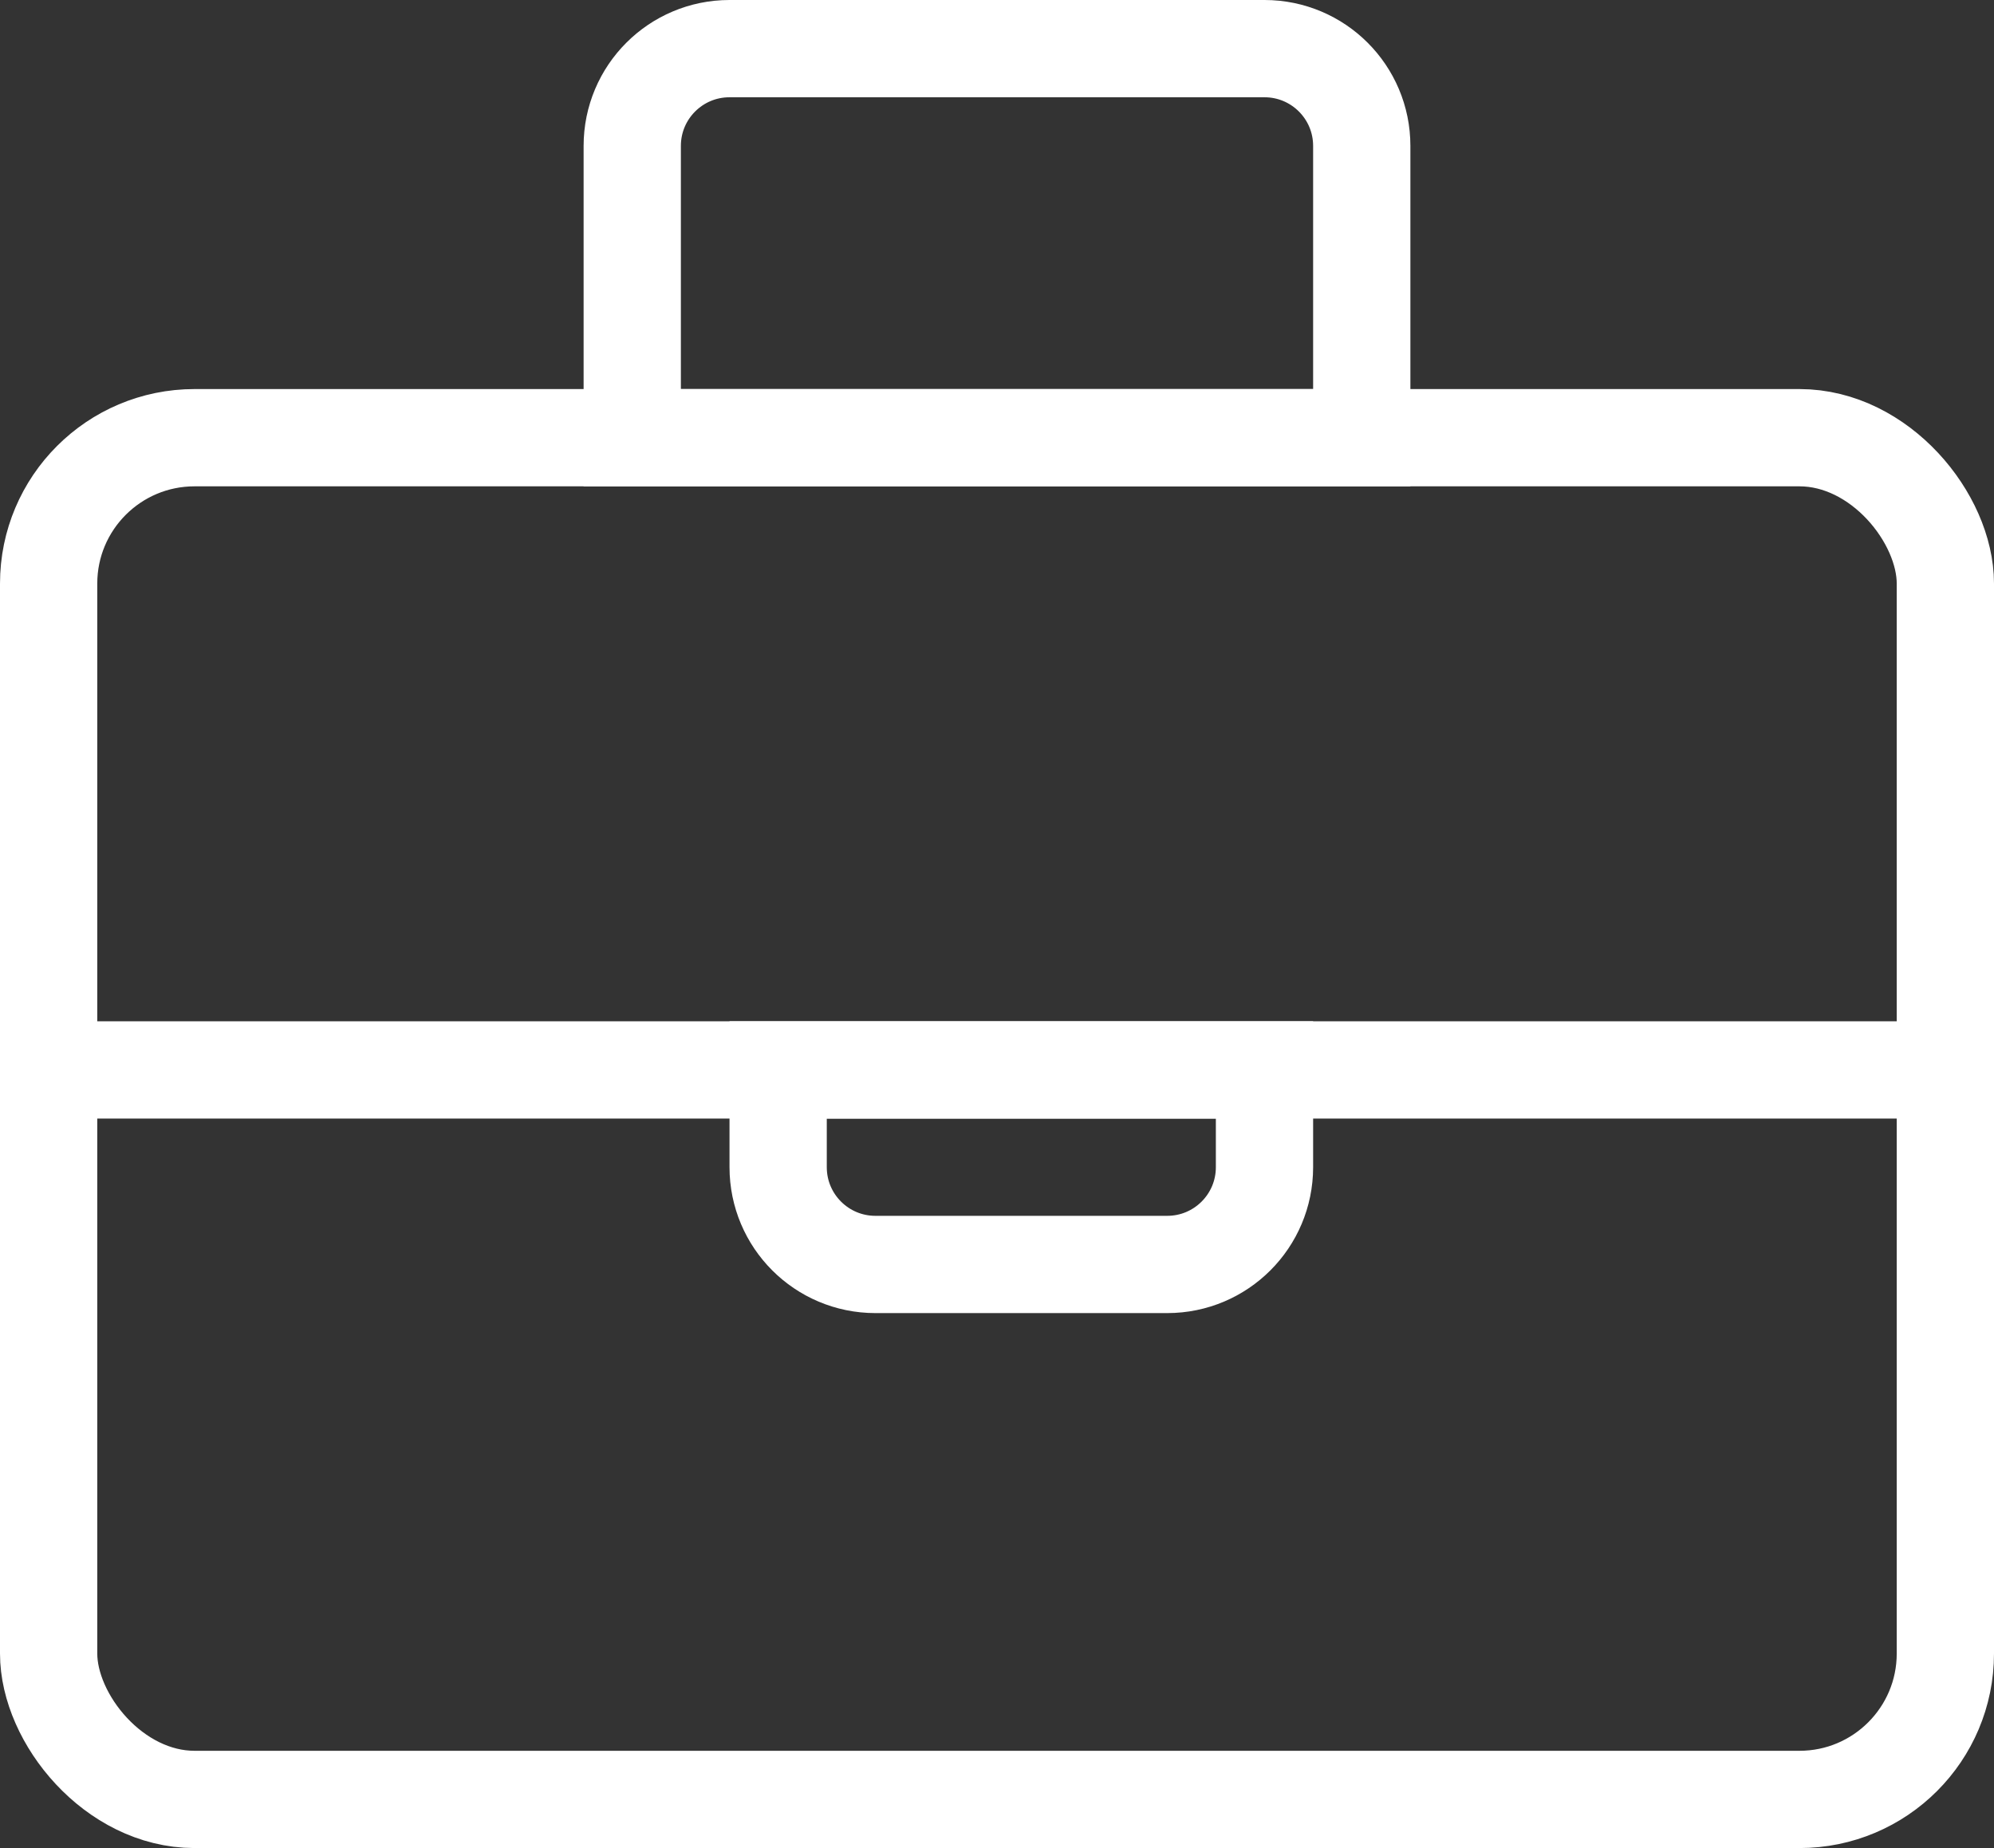 <?xml version="1.0" encoding="UTF-8"?>
<svg width="41px" height="38px" viewBox="0 0 41 38" version="1.1" xmlns="http://www.w3.org/2000/svg" xmlns:xlink="http://www.w3.org/1999/xlink">
    <rect x="0" y="0" width="41" height="38" fill="#333333" stroke="none"/>
    <!-- Generator: Sketch 54.1 (76490) - https://sketchapp.com -->
    <title>Group 27</title>
    <desc>Created with Sketch.</desc>
    <g id="Page-1" stroke="none" stroke-width="1" fill="none" fill-rule="evenodd">
        <g id="Кожа-для-галантерейных-изделий" transform="translate(-1229, -433)" stroke="#FFFFFF" stroke-width="2">
            <g id="Group-Copy-2">
                <g id="Group-30" transform="translate(1204, 410)">
                    <g id="Group">
                        <g id="Group-27" transform="translate(25, 23)">
                            <path d="M1.5,22 L39.137,22" id="Line-12" stroke-linecap="square"></path>
                            <path d="M16,22 L16,24 C16,25.105 16.895,26 18,26 L24,26 C25.105,26 26,25.105 26,24 L26,22 L16,22 Z" id="Rectangle"></path>
                            <rect id="Rectangle" x="1" y="9" width="39" height="28" rx="3"></rect>
                            <path d="M13,9 L28,9 L28,3 C28,1.895 27.105,1 26,1 L15,1 C13.895,1 13,1.895 13,3 L13,9 Z" id="Rectangle"></path>
                        </g>
                    </g>
                </g>
            </g>
        </g>
    </g>
</svg>